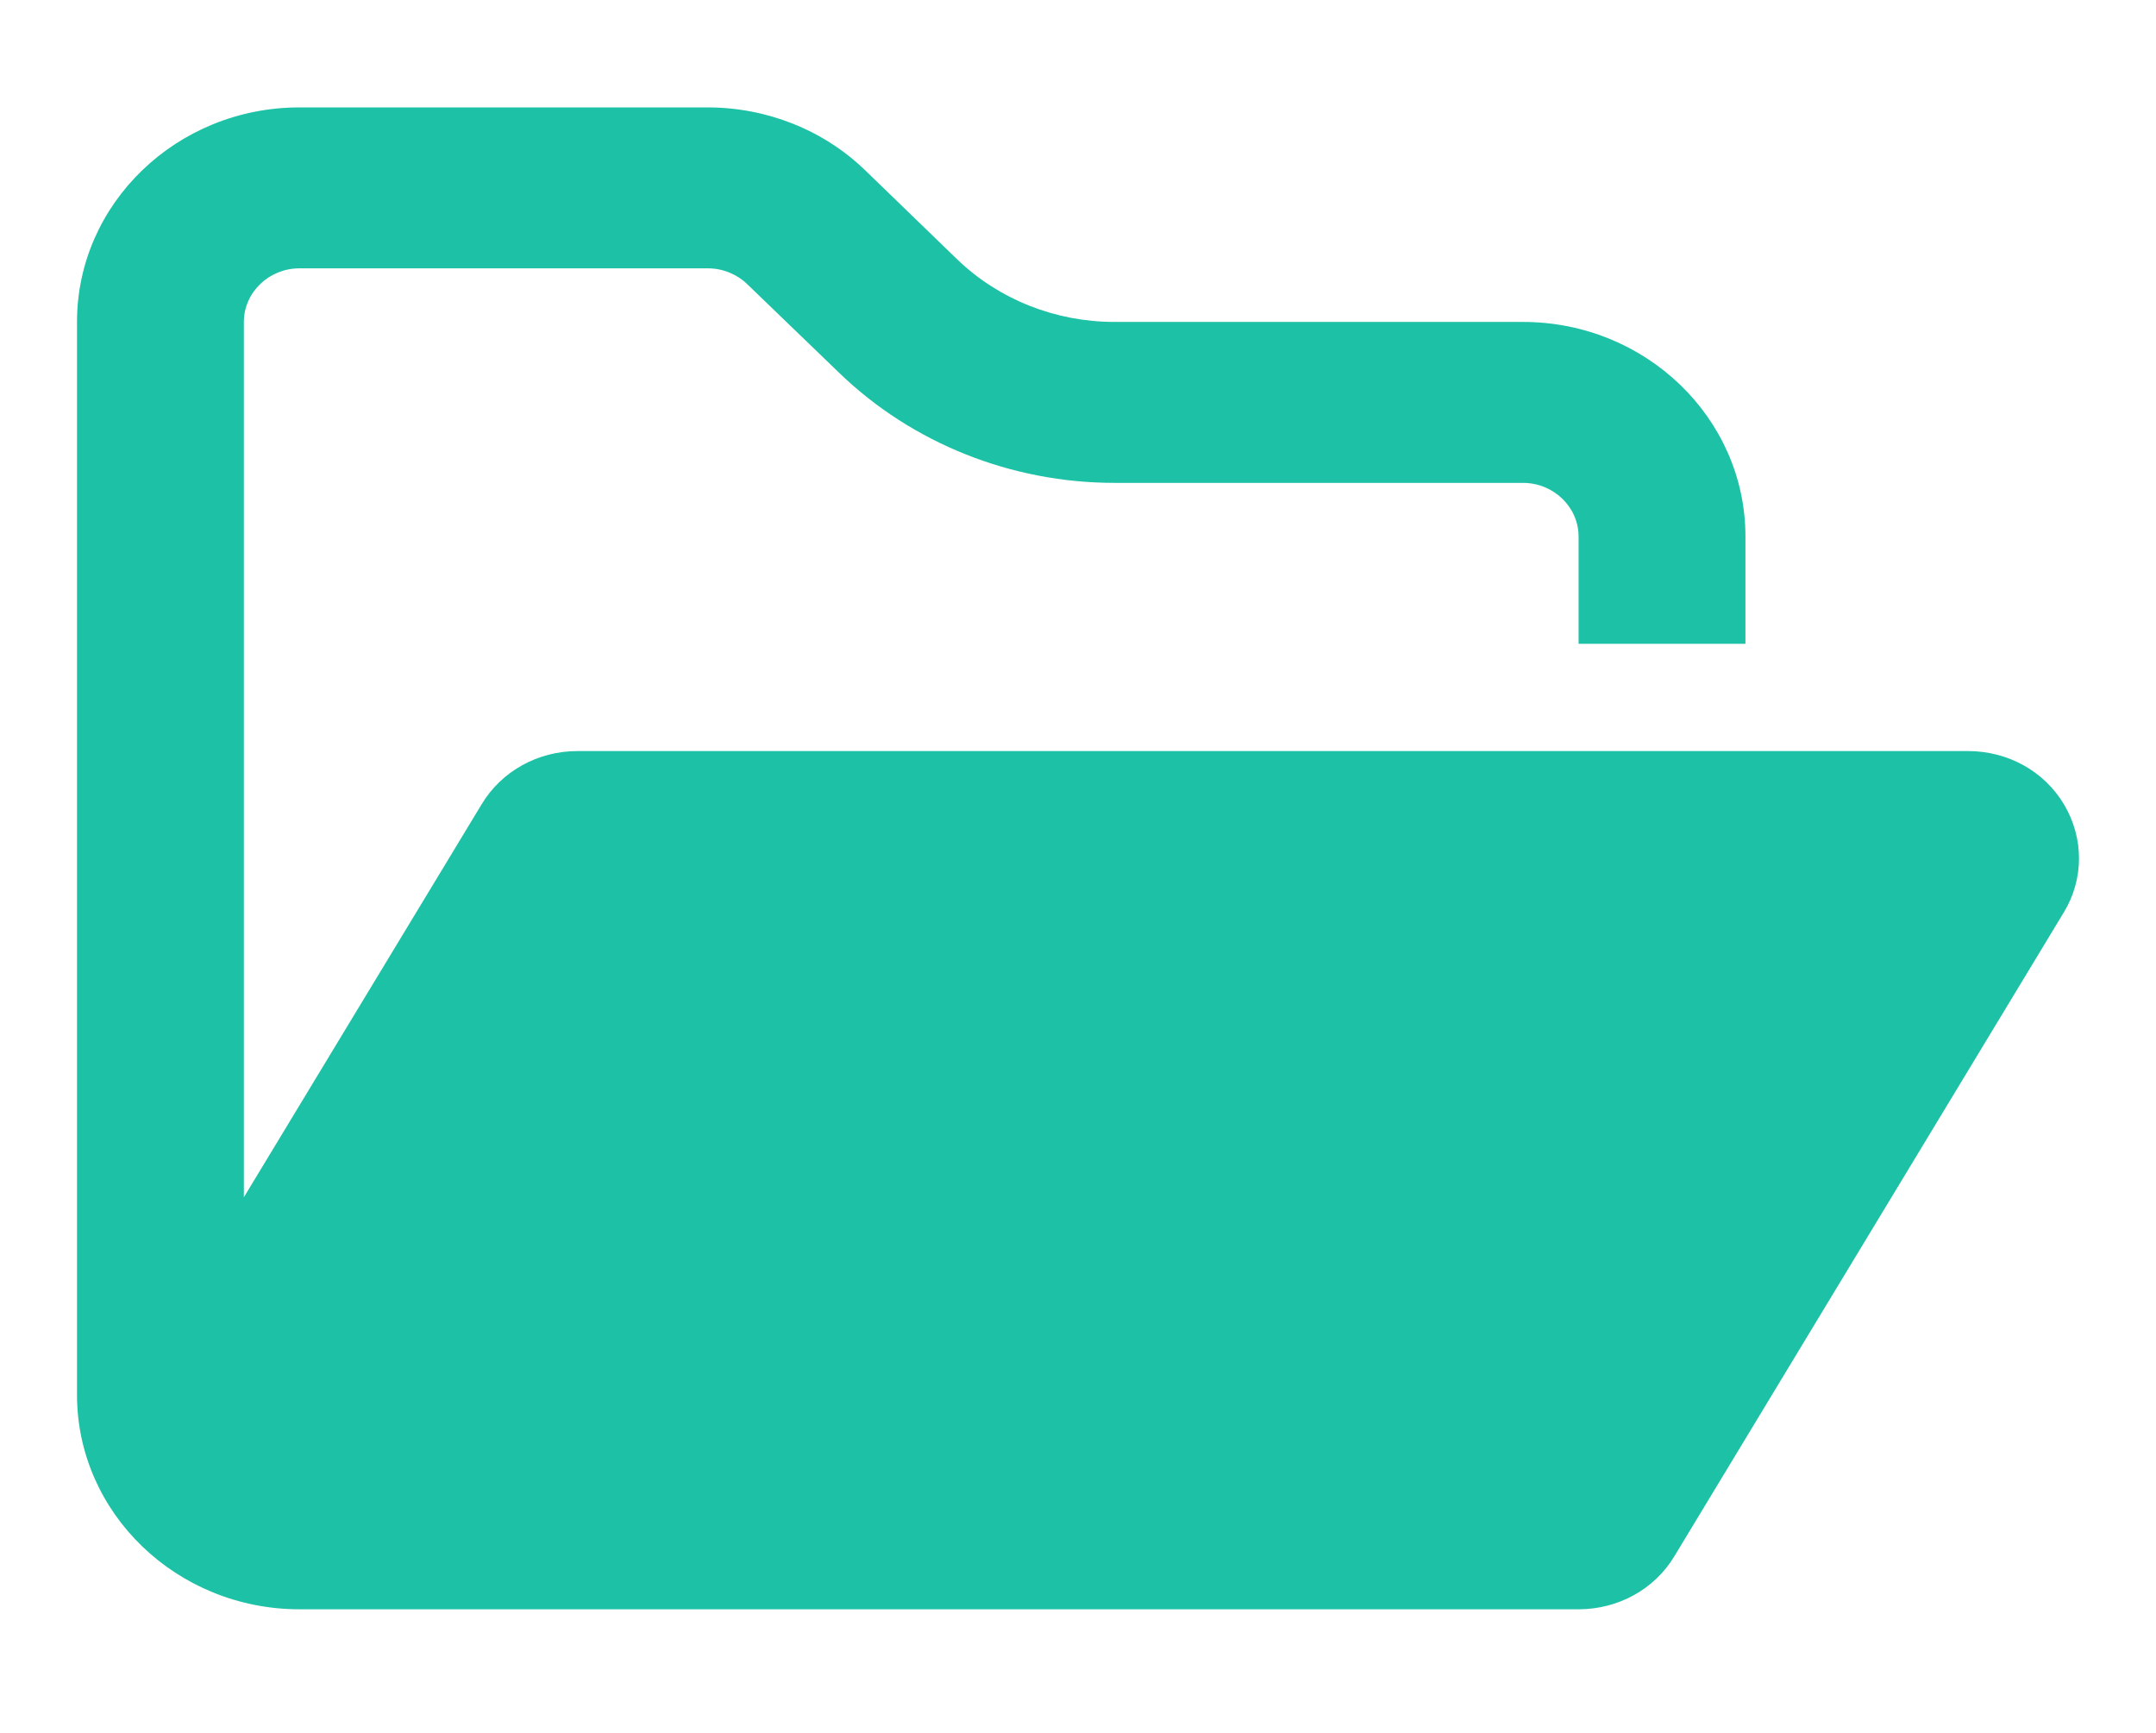 <svg width="56" height="45" viewBox="0 0 56 45" fill="none" xmlns="http://www.w3.org/2000/svg">
<path d="M36.669 41.789H41.002C42.032 41.789 42.98 41.267 43.494 40.405L53.606 23.691C54.13 22.829 54.13 21.767 53.615 20.896C53.1 20.026 52.153 19.503 51.114 19.503H15.001C13.972 19.503 13.024 20.026 12.509 20.887L6.334 31.09V8.36C6.334 7.594 6.984 6.968 7.778 6.968H18.387C18.766 6.968 19.136 7.116 19.407 7.377L21.799 9.684C23.695 11.512 26.268 12.539 28.95 12.539H39.558C40.352 12.539 41.002 13.166 41.002 13.932V16.718H45.336V13.932C45.336 10.859 42.745 8.36 39.558 8.36H28.95C27.415 8.36 25.943 7.777 24.86 6.733L22.467 4.417C21.384 3.372 19.912 2.789 18.378 2.789H7.778C4.591 2.789 2 5.287 2 8.36V36.218C2 39.291 4.591 41.789 7.778 41.789H9.918H36.669Z" fill="#1DC1A6"/>
</svg>
